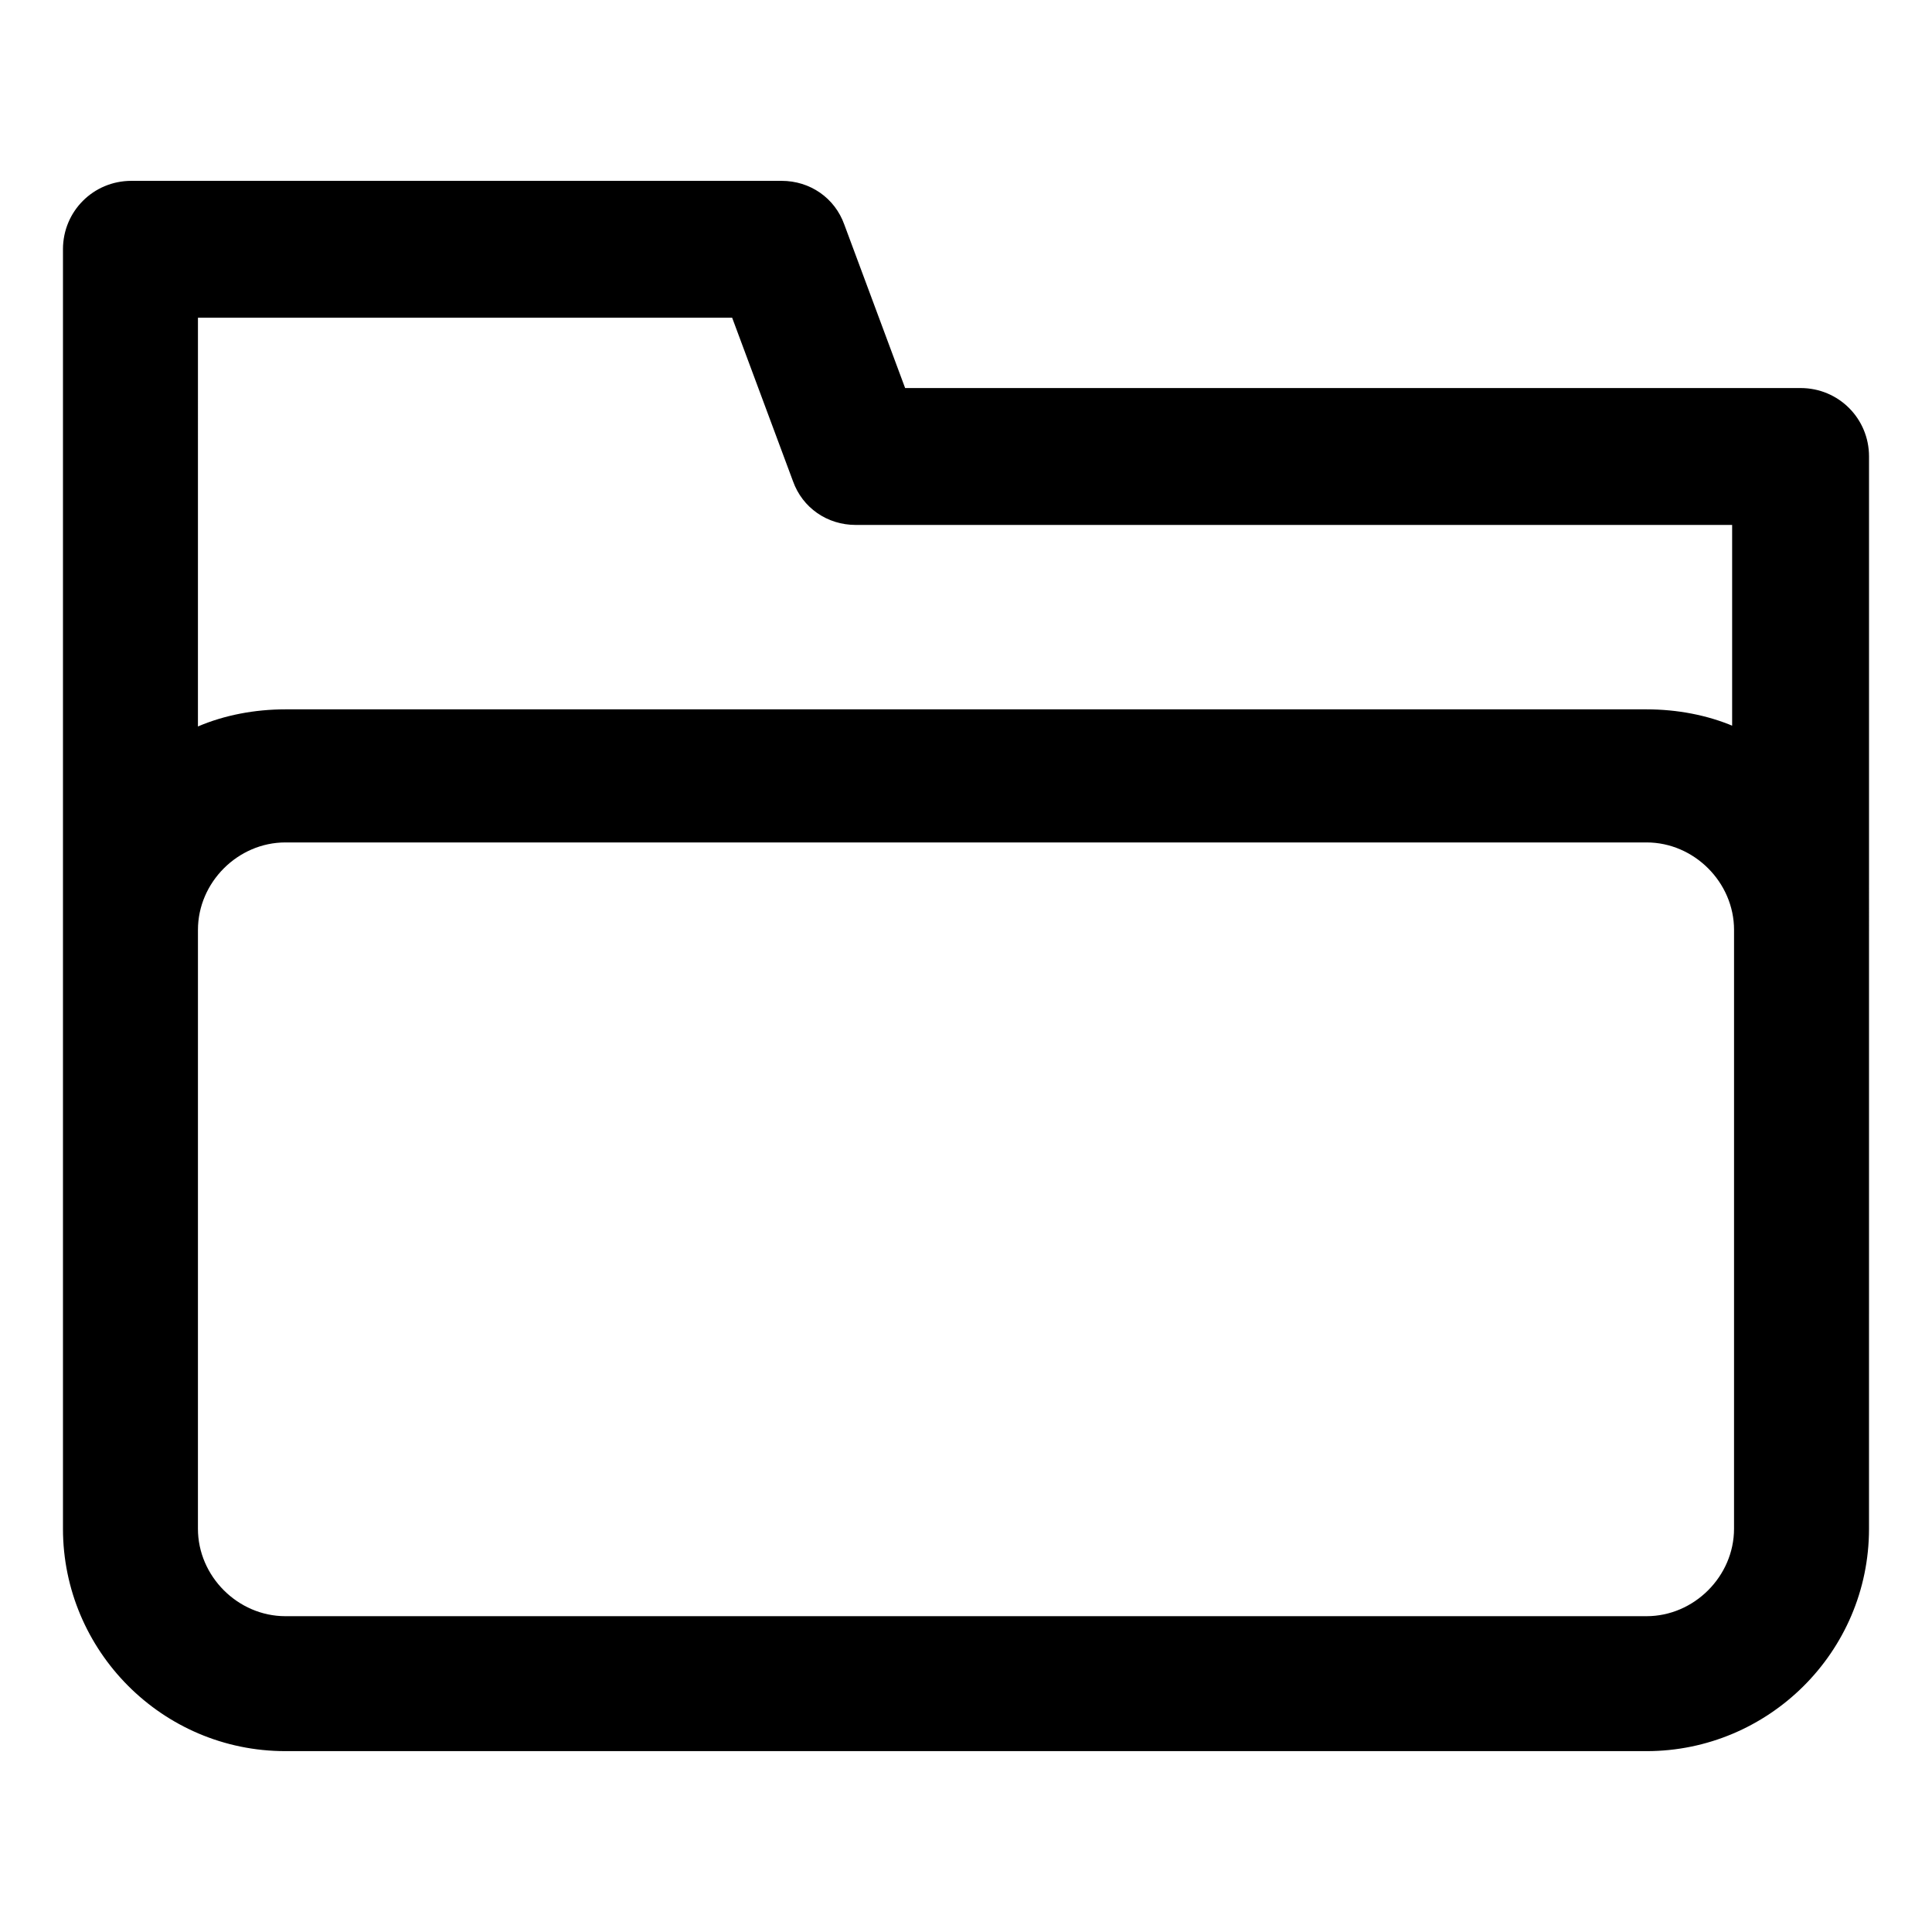 <?xml version="1.0" encoding="UTF-8"?>
<!-- Uploaded to: ICON Repo, www.svgrepo.com, Generator: ICON Repo Mixer Tools -->
<svg fill="#000000" width="800px" height="800px" version="1.1" viewBox="144 144 512 512" xmlns="http://www.w3.org/2000/svg">
 <path d="m621.17 246.84h-237.3l-16.121-43.328c-2.519-7.055-9.07-11.586-16.625-11.586h-172.3c-10.078 0-18.137 8.062-18.137 18.137v339.06c0 32.242 26.199 58.945 58.945 58.945h360.73c32.242 0 58.945-26.199 58.945-58.945l0.004-284.15c0-10.074-8.062-18.137-18.137-18.137zm-17.633 302.29c0 12.594-10.578 23.176-23.176 23.176h-360.73c-12.594 0-23.176-10.578-23.176-23.176l0.004-158.7c0-12.594 10.578-23.176 23.176-23.176h360.73c12.594 0 23.176 10.578 23.176 23.176zm0-212.61c-7.055-3.023-15.113-4.535-23.176-4.535h-360.73c-8.062 0-16.121 1.512-23.176 4.535l0.004-108.32h141.57l16.121 43.328c2.519 7.055 9.07 11.586 16.625 11.586h232.26v53.406z"/>
</svg>